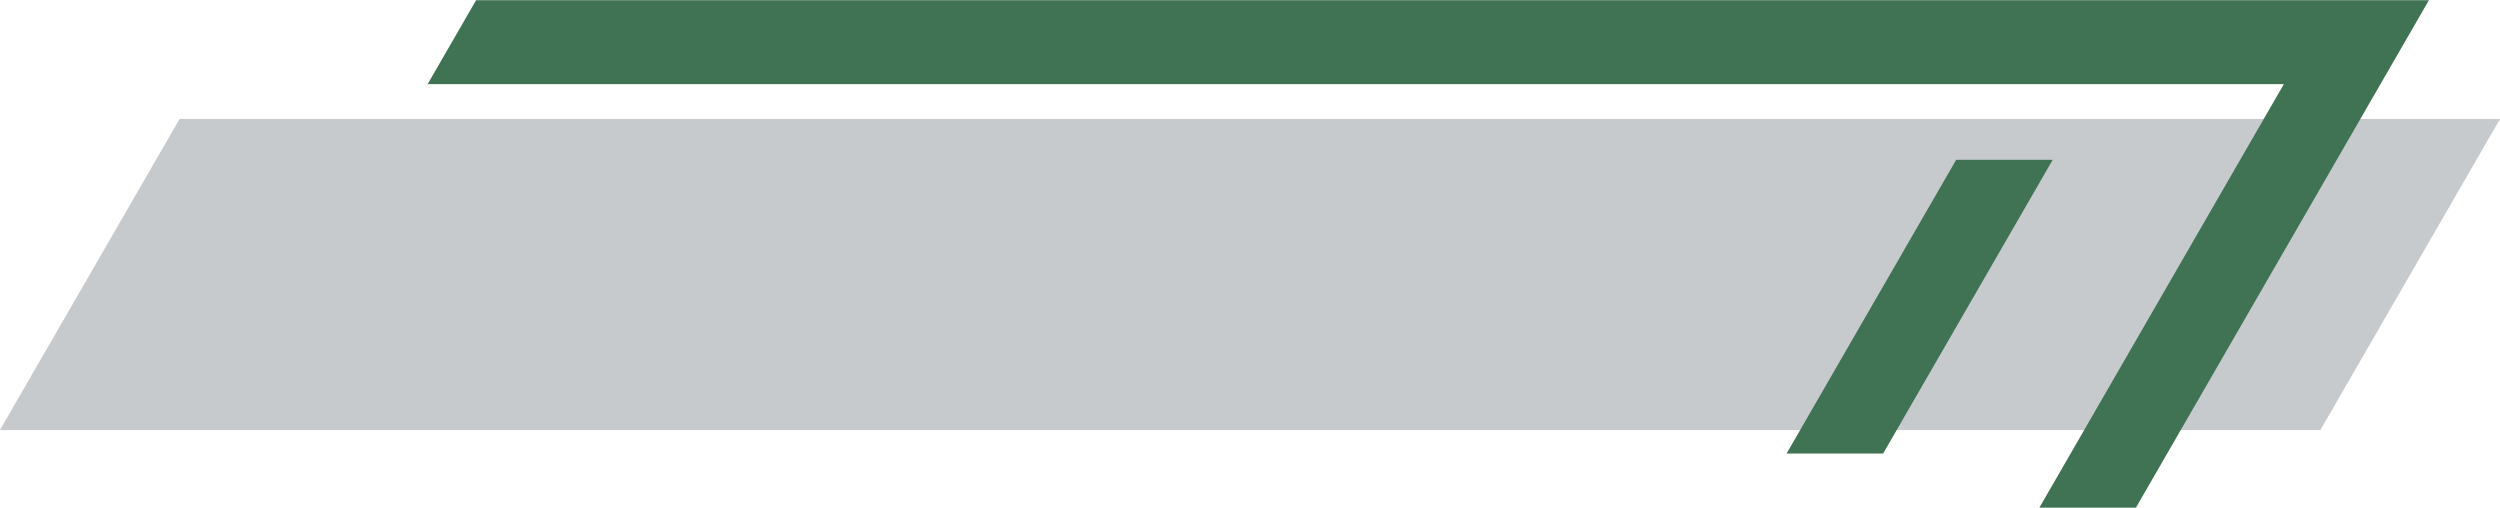 <?xml version="1.0" encoding="UTF-8" standalone="no"?><svg xmlns="http://www.w3.org/2000/svg" xmlns:xlink="http://www.w3.org/1999/xlink" fill="#000000" height="83.3" preserveAspectRatio="xMidYMid meet" version="1" viewBox="44.9 208.3 410.2 83.3" width="410.2" zoomAndPan="magnify"><g><g id="change1_1"><path clip-rule="evenodd" d="M74.37 227.81L455.11 227.81 425.63 278.86 44.89 278.86z" fill="#c6cacd" fill-rule="evenodd"/></g><g id="change2_1"><path d="M123.02,208.33h320.42l-48.12,83.34h-15.84l40.16-69.57H115.07L123.02,208.33z M381.71,234.52l-27.83,48.2 h-15.84l27.83-48.2H381.71z" fill="#407254"/></g></g></svg>